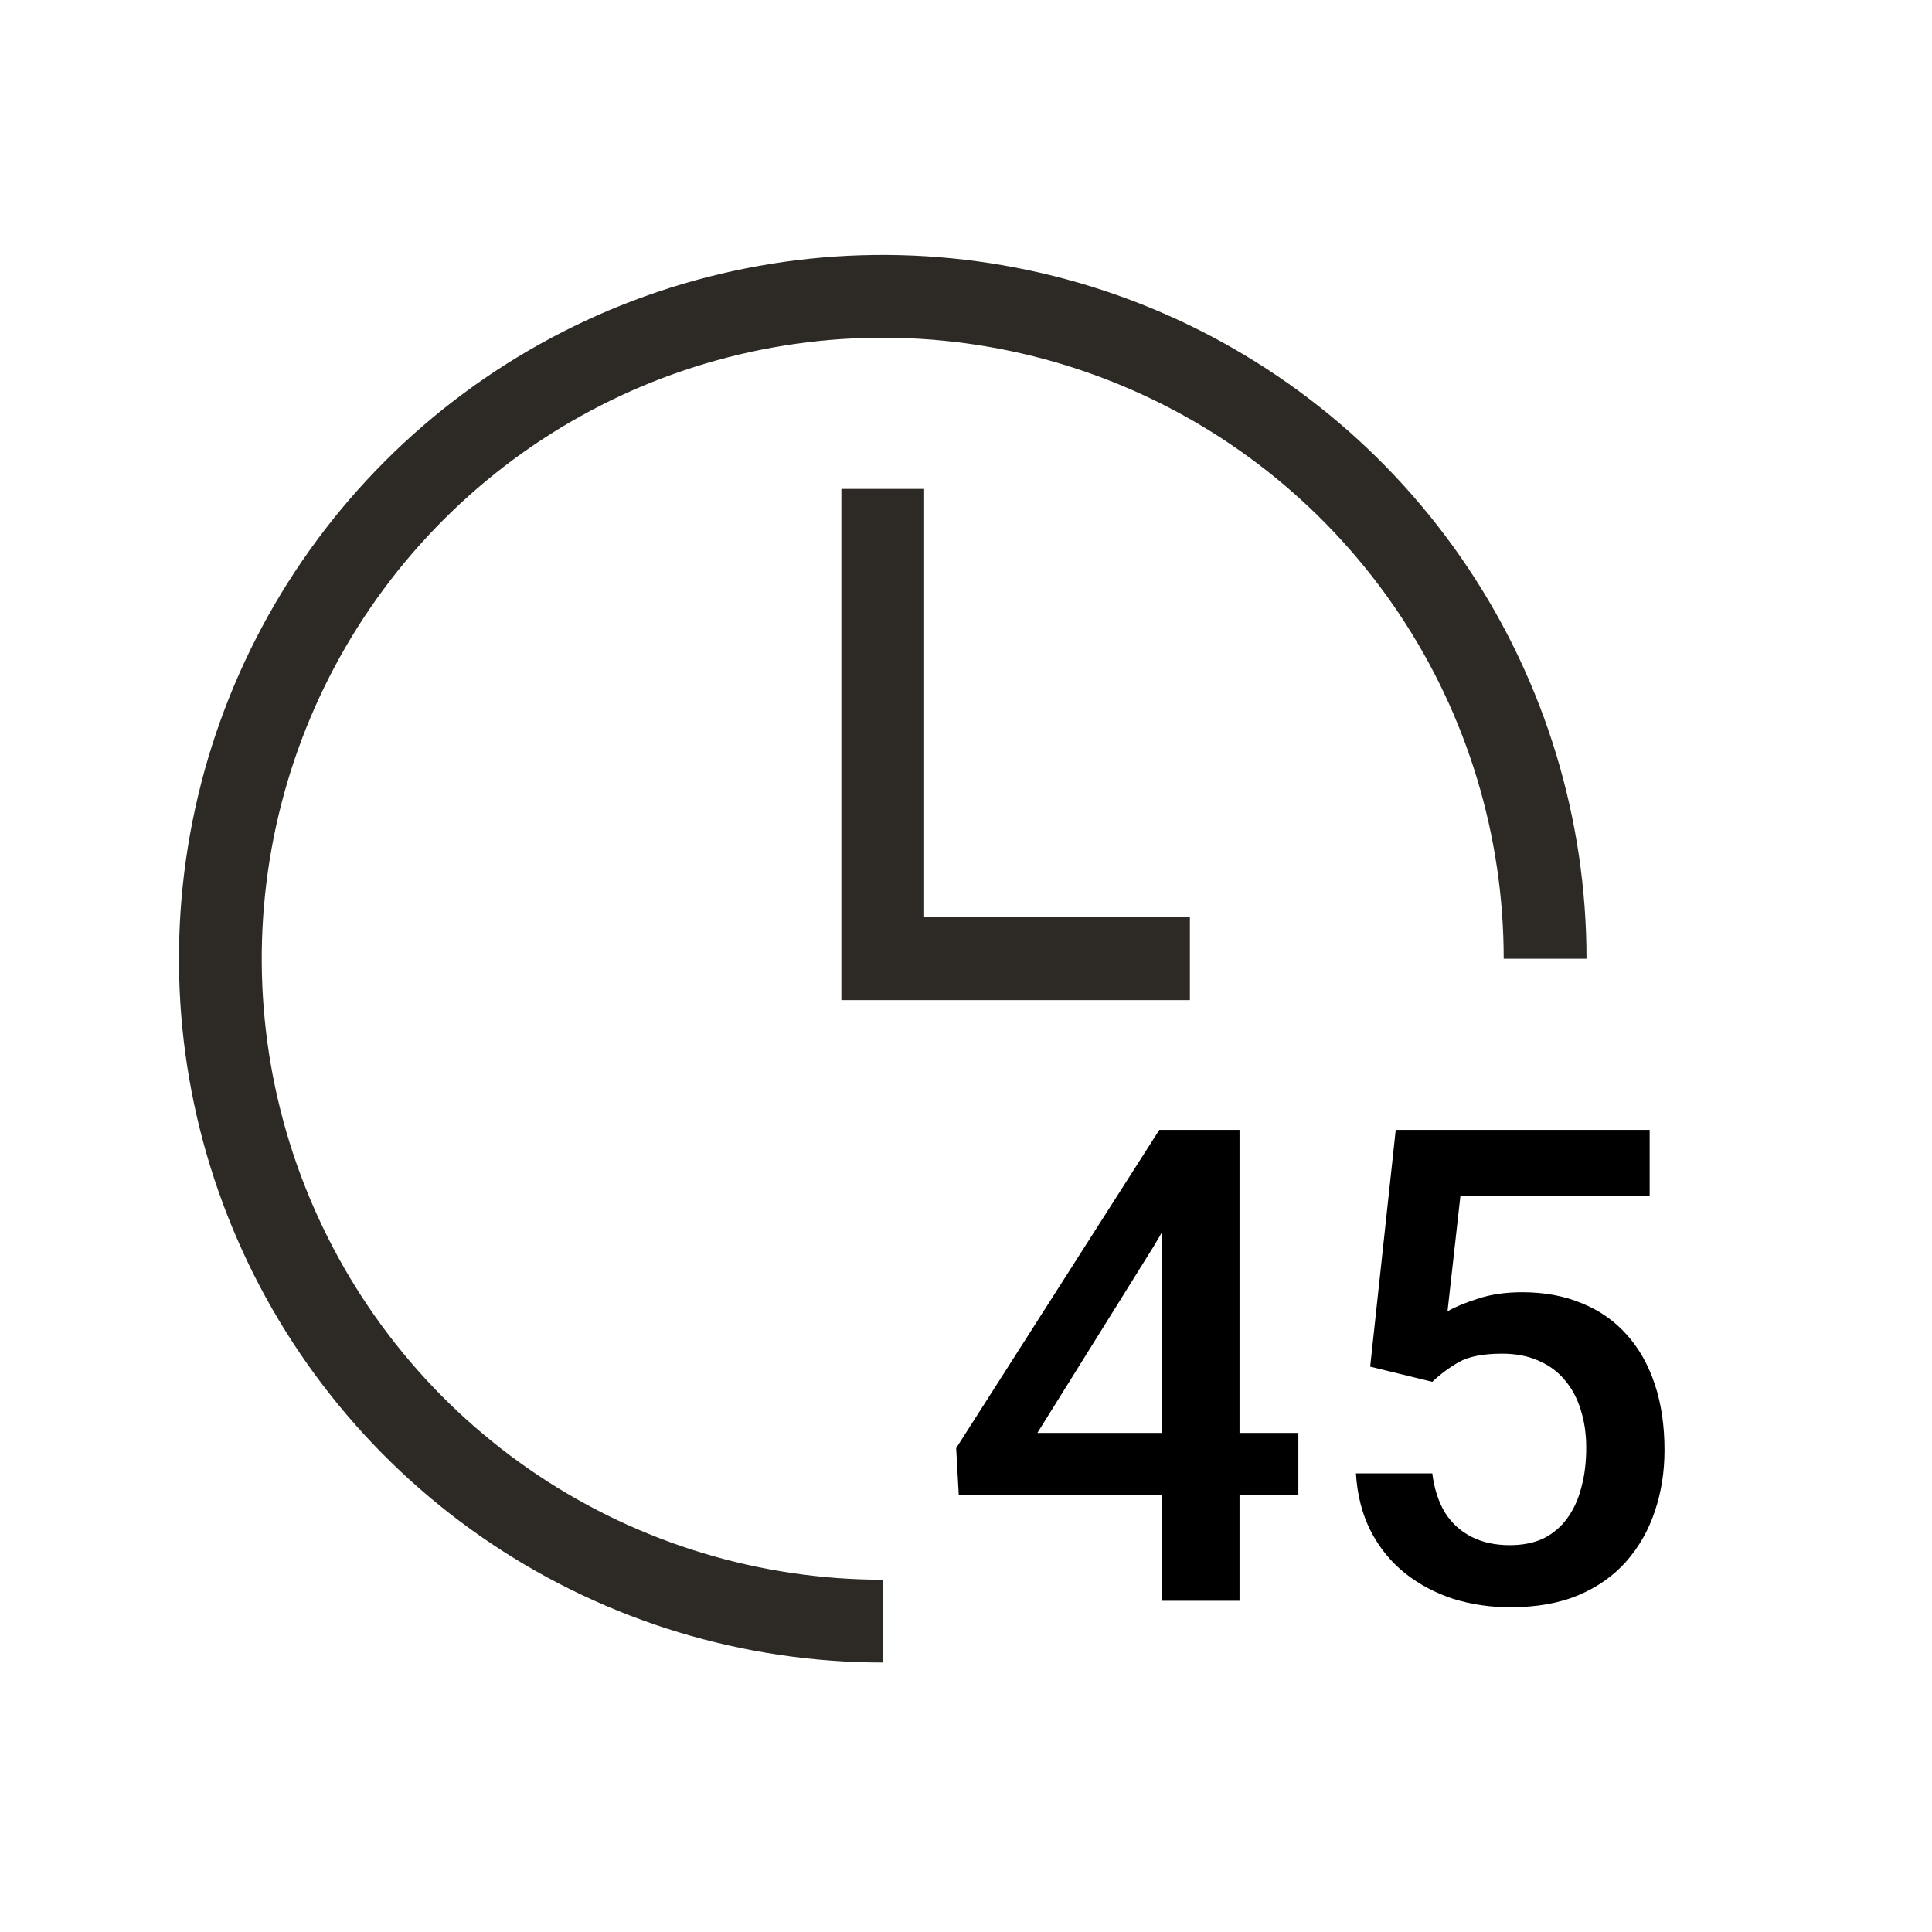 <?xml version="1.0" encoding="UTF-8"?> <svg xmlns="http://www.w3.org/2000/svg" width="35" height="35" viewBox="0 0 35 35" fill="none"><path d="M15.992 30.118C13.47 30.118 11.005 29.37 8.908 27.969C6.811 26.568 5.177 24.577 4.212 22.247C3.247 19.918 2.995 17.354 3.487 14.881C3.978 12.408 5.193 10.136 6.976 8.353C8.759 6.569 11.031 5.355 13.504 4.863C15.977 4.371 18.541 4.624 20.871 5.589C23.201 6.554 25.192 8.188 26.593 10.285C27.994 12.381 28.741 14.846 28.741 17.368H27.241C27.241 15.143 26.582 12.968 25.346 11.118C24.109 9.268 22.352 7.826 20.297 6.975C18.241 6.123 15.979 5.9 13.797 6.334C11.614 6.768 9.61 7.84 8.037 9.413C6.463 10.986 5.392 12.991 4.958 15.173C4.524 17.356 4.746 19.618 5.598 21.673C6.449 23.729 7.891 25.486 9.741 26.722C11.591 27.958 13.767 28.618 15.992 28.618V30.118Z" fill="#2D2A26"></path><path d="M21.556 18.118H15.242V8.857H16.742V16.618H21.556V18.118Z" fill="#2D2A26"></path><path d="M23.521 25.959V27.084H17.369L17.322 26.234L21.002 20.469H22.133L20.908 22.566L18.793 25.959H23.521ZM22.455 20.469V29H21.043V20.469H22.455ZM25.947 25.033L24.822 24.758L25.285 20.469H29.885V21.664H26.457L26.223 23.756C26.355 23.678 26.539 23.602 26.773 23.527C27.008 23.449 27.275 23.41 27.576 23.41C27.979 23.41 28.338 23.477 28.654 23.609C28.975 23.738 29.246 23.928 29.469 24.178C29.691 24.424 29.861 24.725 29.979 25.08C30.096 25.432 30.154 25.828 30.154 26.27C30.154 26.664 30.096 27.033 29.979 27.377C29.865 27.721 29.693 28.023 29.463 28.285C29.232 28.547 28.941 28.752 28.59 28.9C28.242 29.045 27.83 29.117 27.354 29.117C26.998 29.117 26.656 29.066 26.328 28.965C26.004 28.859 25.713 28.705 25.455 28.502C25.197 28.295 24.99 28.041 24.834 27.74C24.678 27.436 24.588 27.086 24.564 26.691H25.947C25.982 26.969 26.059 27.205 26.176 27.4C26.297 27.592 26.457 27.738 26.656 27.84C26.855 27.941 27.086 27.992 27.348 27.992C27.586 27.992 27.791 27.951 27.963 27.869C28.135 27.783 28.277 27.662 28.391 27.506C28.508 27.346 28.594 27.158 28.648 26.943C28.707 26.729 28.736 26.49 28.736 26.229C28.736 25.979 28.703 25.75 28.637 25.543C28.574 25.336 28.479 25.156 28.35 25.004C28.225 24.852 28.066 24.734 27.875 24.652C27.684 24.566 27.463 24.523 27.213 24.523C26.877 24.523 26.619 24.572 26.439 24.67C26.264 24.768 26.1 24.889 25.947 25.033Z" fill="black"></path></svg> 